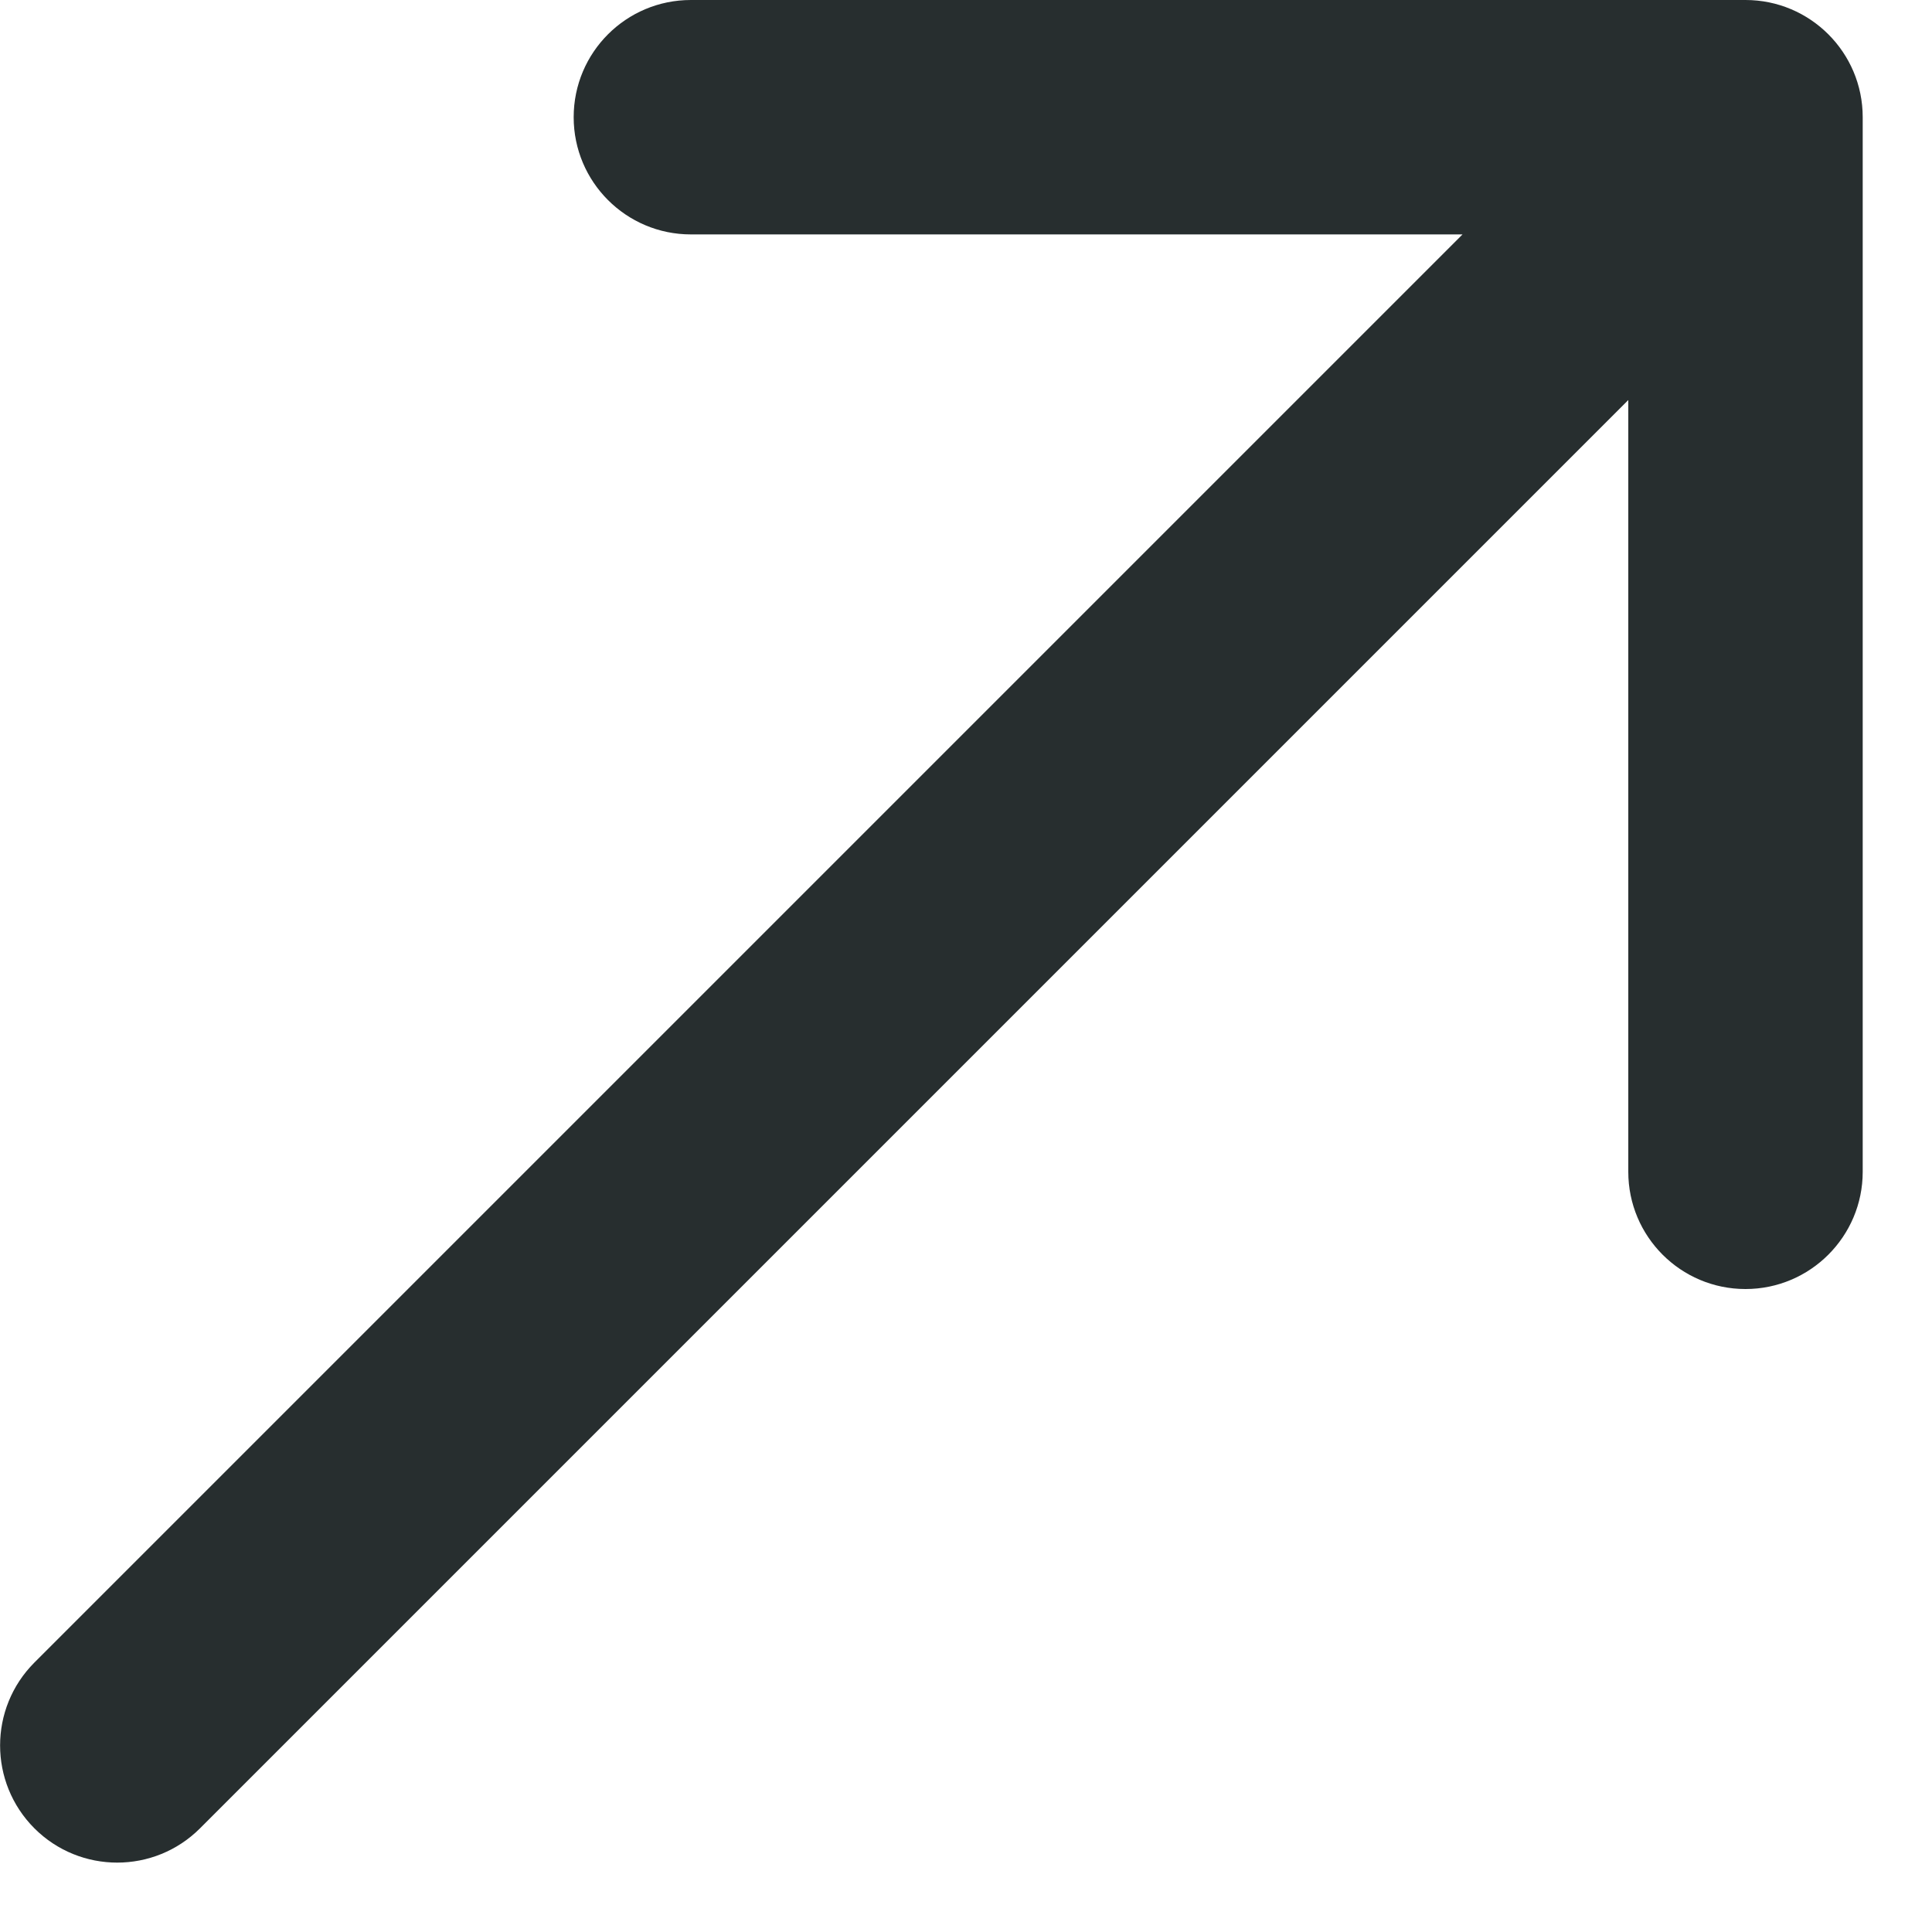 <svg width="15" height="15" viewBox="0 0 15 15" fill="none" xmlns="http://www.w3.org/2000/svg">
<path d="M0.267 12.908C-0.088 13.264 -0.088 13.839 0.267 14.195C0.622 14.55 1.198 14.55 1.553 14.195L0.91 13.552L0.267 12.908ZM14.462 0.91C14.462 0.407 14.054 1.04791e-05 13.552 1.05212e-05L5.364 1.1019e-05C4.861 1.09978e-05 4.454 0.407 4.454 0.91C4.454 1.412 4.861 1.82 5.364 1.82L12.642 1.82L12.642 9.098C12.642 9.6 13.049 10.008 13.552 10.008C14.054 10.008 14.462 9.6 14.462 9.098L14.462 0.91ZM0.91 13.552L1.553 14.195L14.195 1.553L13.552 0.91L12.909 0.266L0.267 12.908L0.91 13.552Z" fill="#272E2F"/>
</svg>
